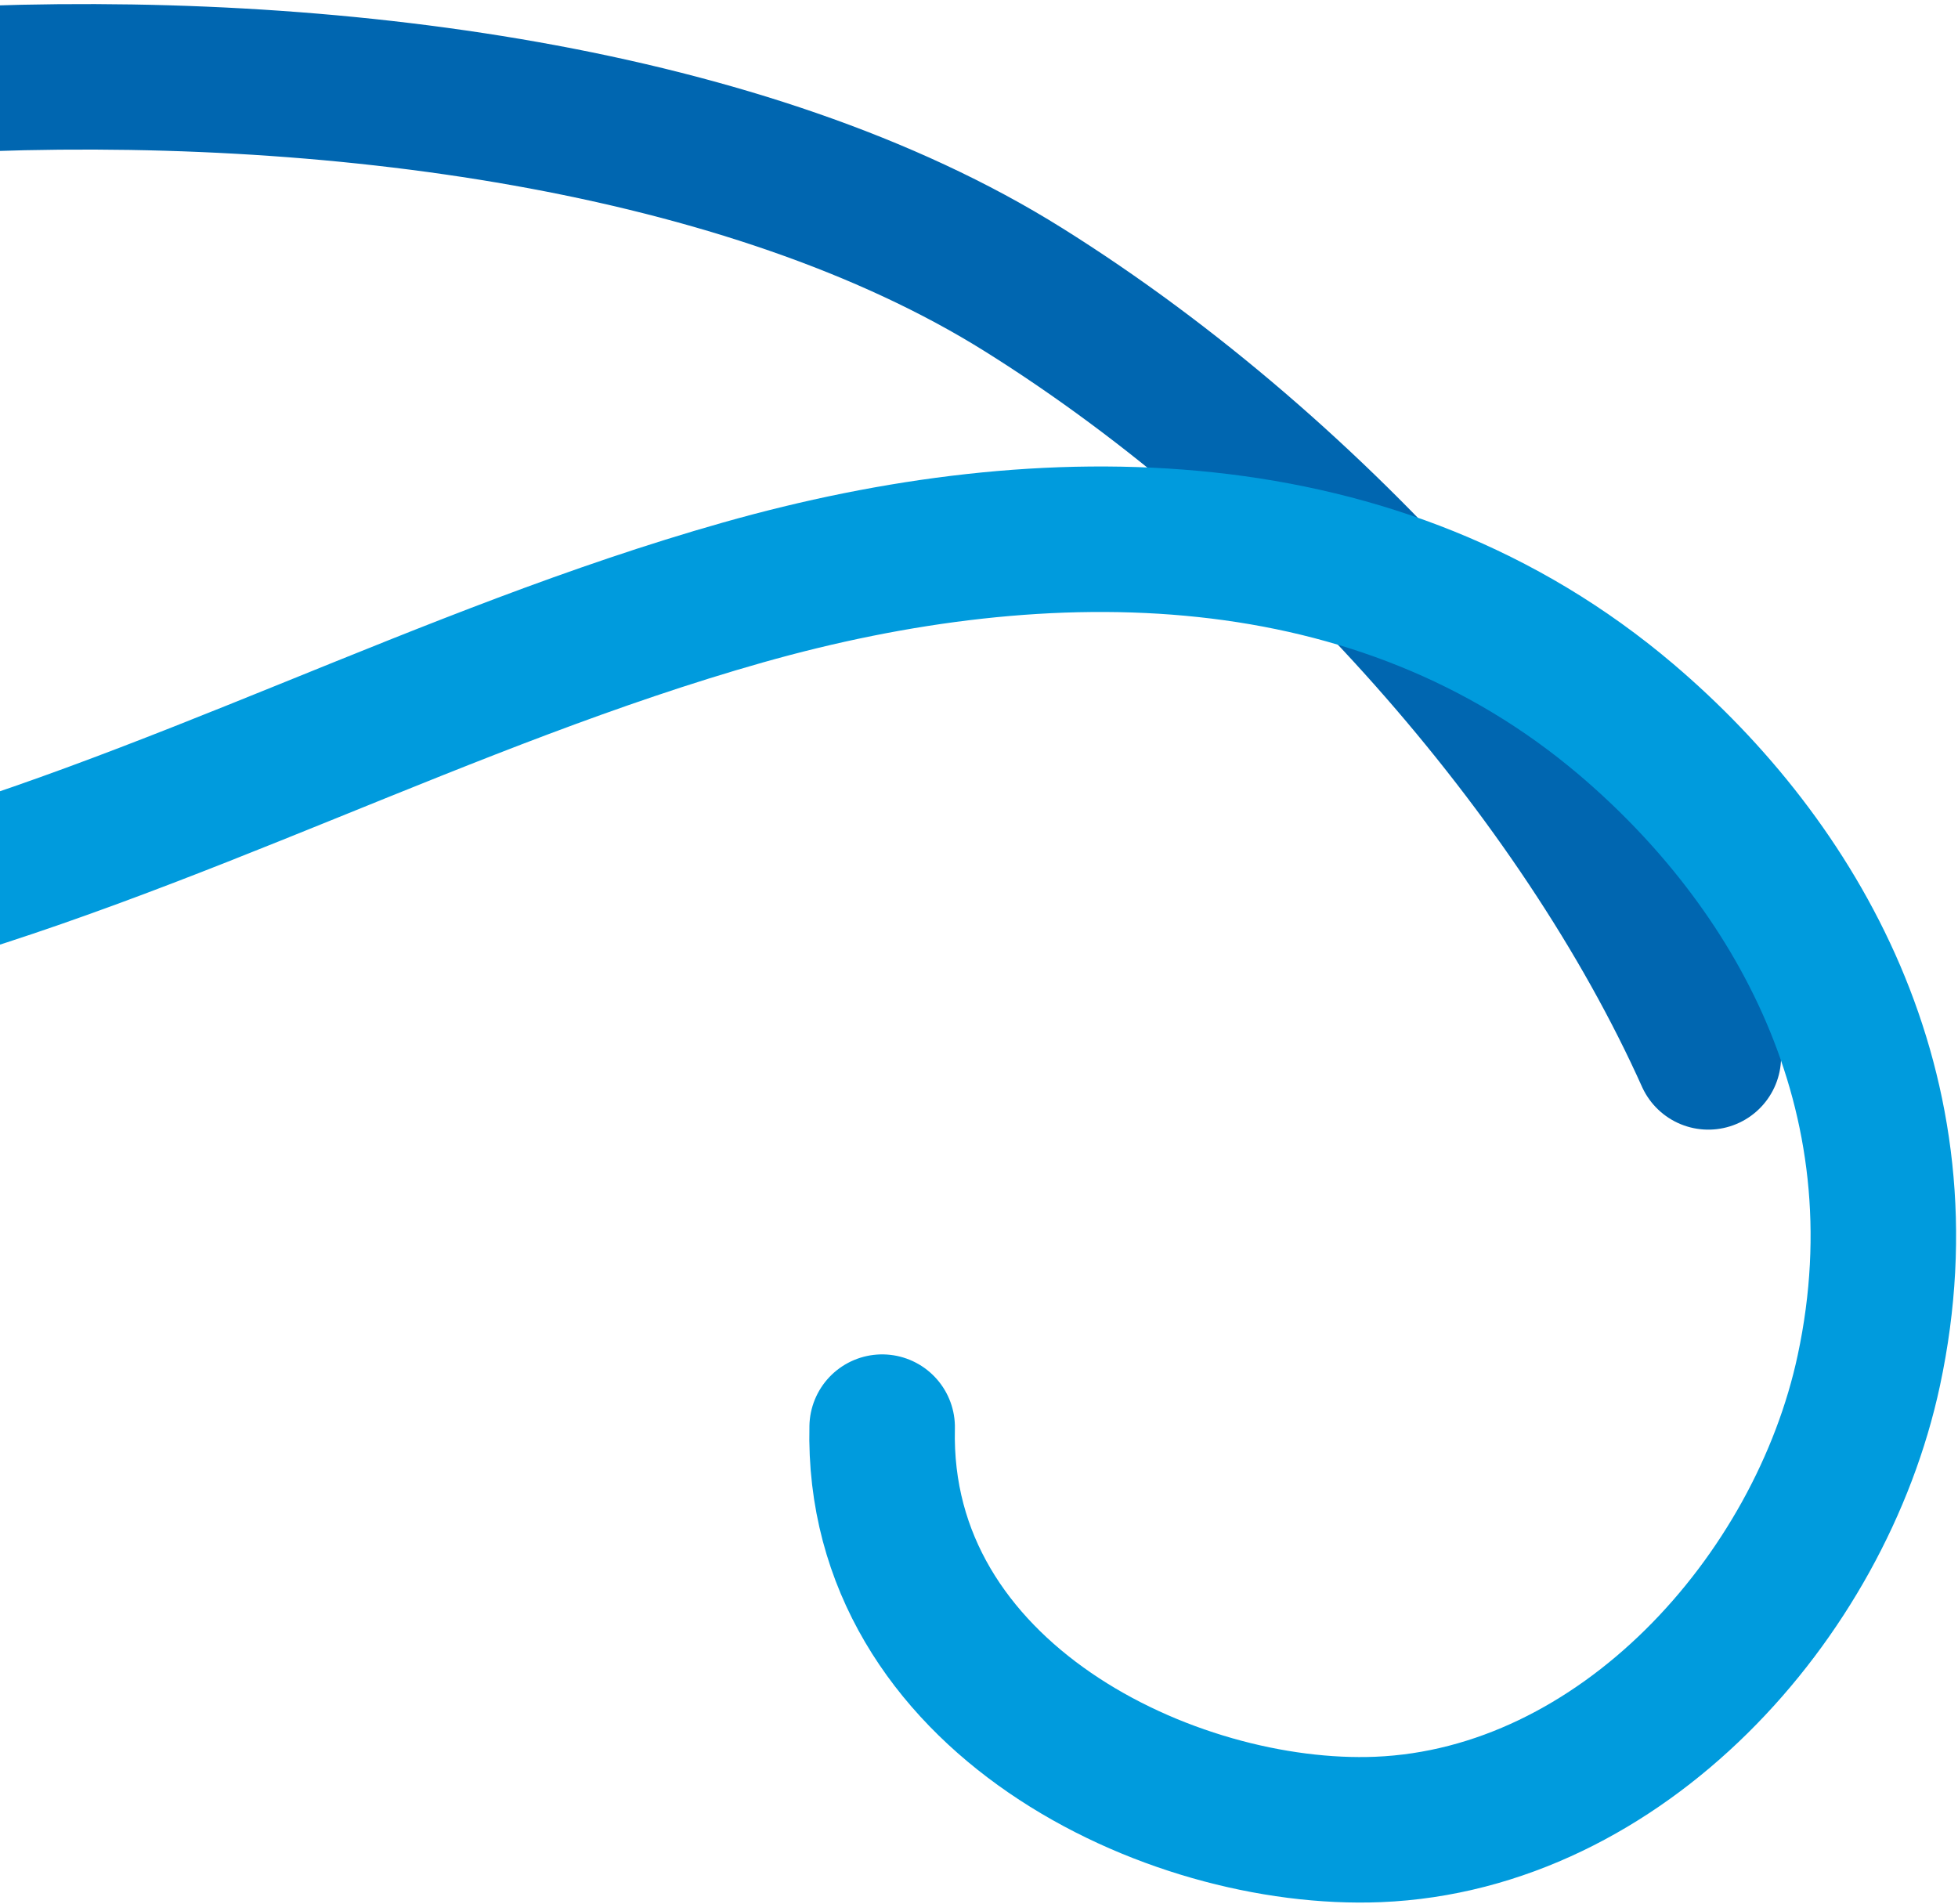 <?xml version="1.0" encoding="UTF-8"?>
<svg width="471px" height="458px" viewBox="0 0 471 458" version="1.1" xmlns="http://www.w3.org/2000/svg" xmlns:xlink="http://www.w3.org/1999/xlink">
    <!-- Generator: Sketch 51.1 (57501) - http://www.bohemiancoding.com/sketch -->
    <title>Grafismos azul</title>
    <desc>Created with Sketch.</desc>
    <defs></defs>
    <g id="Page-1" stroke="none" stroke-width="1" fill="none" fill-rule="evenodd" stroke-linecap="round">
        <g id="1.0-Aviva-Algar-FLC" transform="translate(0, -1215)" stroke-width="35">
            <g id="Grafismos-azul" transform="translate(-901, 954)">
                <g id="Group-10" transform="translate(716.081, 369.292) rotate(11) translate(-716.081, -369.292) translate(34.581, 126.292)">
                    <path d="M5.852,205.039 C54.785,149.109 136.26,98.511 217.301,76.737 C292.611,56.478 393.408,73.367 478.53,103.808 C586.512,142.419 689.893,190.179 801.978,221.326 C878.677,242.652 961.868,254.398 1041.519,241.568 C1119.217,229.065 1256.377,179.808 1302.792,128.883" id="Stroke-1" stroke="#0066B0" transform="translate(654.322, 157.396) scale(-1, 1) rotate(-6) translate(-654.322, -157.396) "></path>
                    <path d="M484.524,364.805 C467.016,427.425 389.273,439 342.152,422.476 C286.91,403.093 256.732,338.144 261.537,282.374 C267.401,214.001 314.146,170.833 363.114,149.686 C434.872,118.727 511.196,141.279 575.329,182.648 C637.855,222.991 690.533,276.809 753.708,316.261 C832.528,365.507 924.035,395.576 1016.447,405.045 C1128.779,416.552 1246.239,402.973 1350.039,357.066" id="Stroke-3" stroke="#009BDD" transform="translate(805.539, 282.266) scale(-1, 1) rotate(-6) translate(-805.539, -282.266) "></path>
                </g>
            </g>
        </g>
    </g>
</svg>